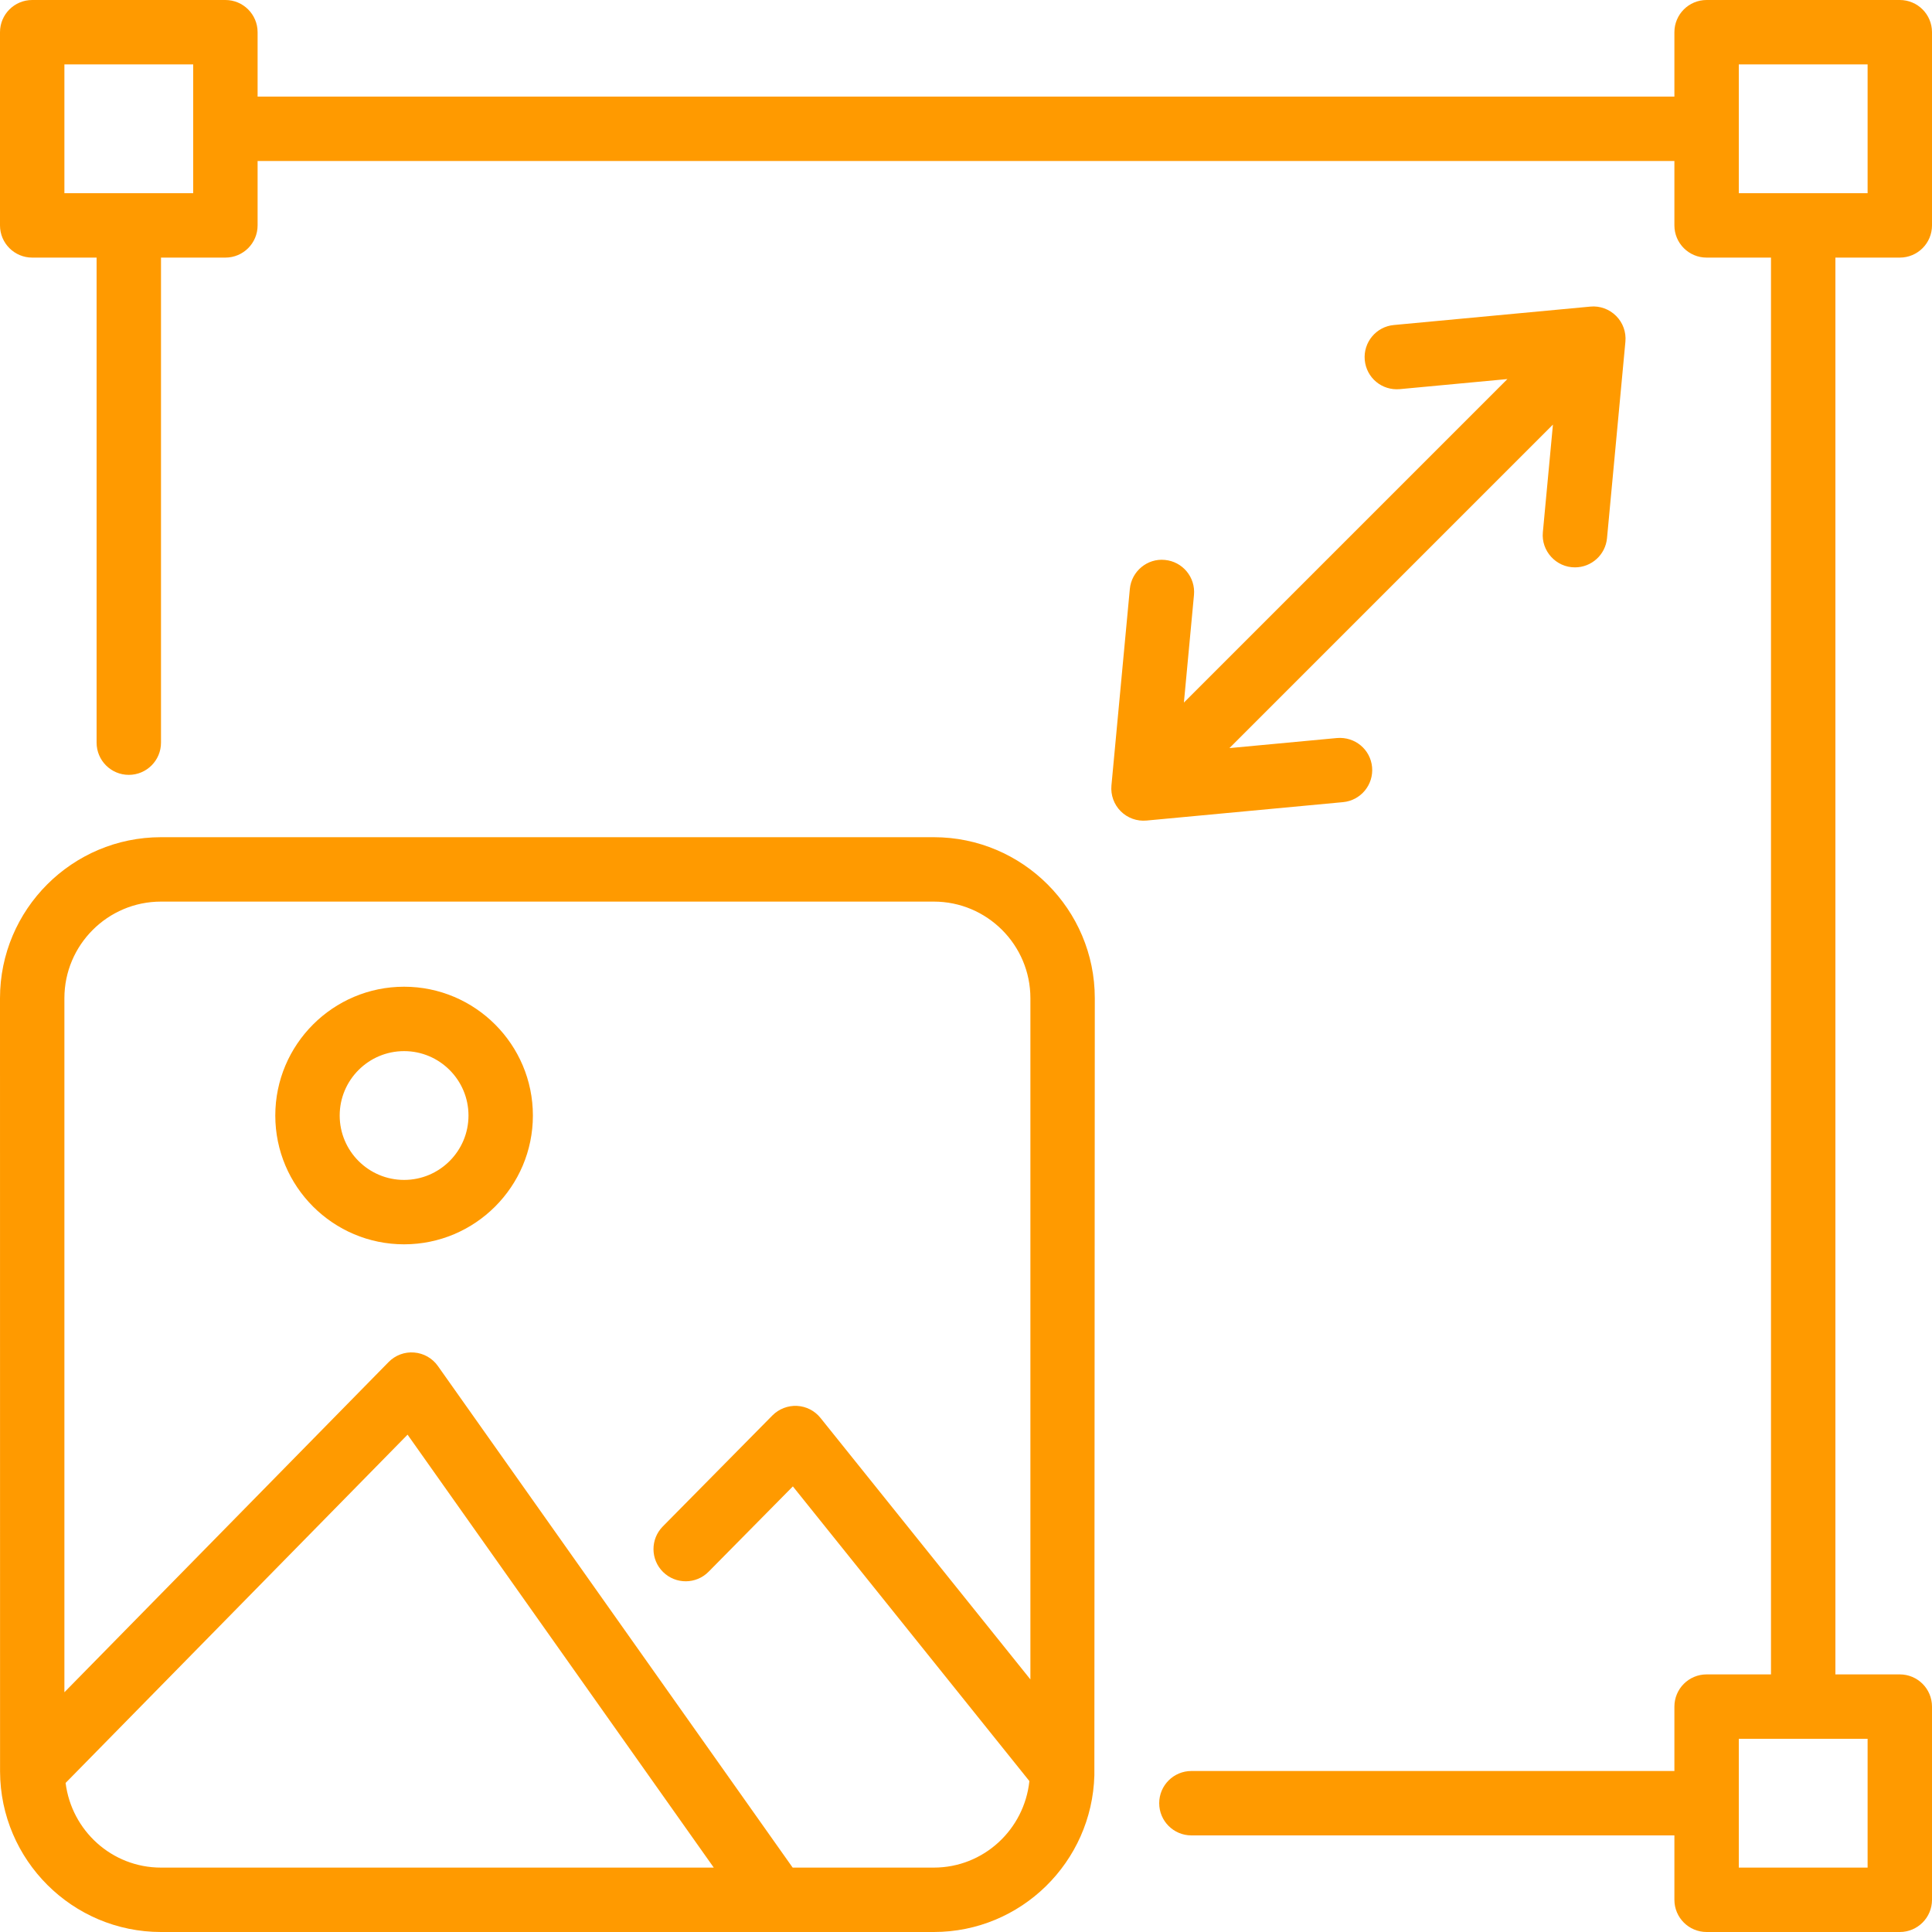 <svg xmlns="http://www.w3.org/2000/svg" xmlns:xlink="http://www.w3.org/1999/xlink" width="1000" viewBox="0 0 750 750" height="1000" preserveAspectRatio="xMidYMid meet"><path fill="#ff9a00" d="M 362.5 325 L 62.5 325 C 28.039 325 0 353.039 0 387.5 C 0 387.5 0.023 687.672 0.023 687.727 C 0.148 722.078 28.117 750 62.5 750 L 362.5 750 C 396.387 750 423.918 722.844 424.832 689.172 C 424.859 688.945 425 387.5 425 387.5 C 425 353.039 396.961 325 362.5 325 Z M 25.469 692.133 L 158.215 556.934 L 277.086 725 L 62.5 725 C 43.406 725 27.781 710.609 25.469 692.133 Z M 362.5 725 L 307.711 725 L 169.984 530.281 C 167.848 527.258 164.473 525.336 160.777 525.043 C 157.086 524.73 153.453 526.094 150.859 528.742 L 25 656.93 L 25 387.5 C 25 366.82 41.82 350 62.5 350 L 362.5 350 C 383.18 350 400 366.82 400 387.5 L 400 651.953 L 318.5 550.422 C 316.266 547.637 312.957 545.945 309.395 545.766 C 305.891 545.586 302.367 546.93 299.859 549.461 L 257.293 592.57 C 252.441 597.484 252.488 605.402 257.402 610.246 C 262.312 615.094 270.234 615.059 275.078 610.137 L 307.789 577.016 L 399.605 691.41 C 397.617 710.23 381.84 725 362.5 725 Z M 362.5 725 " fill-opacity="1" fill-rule="nonzero"></path><path fill="#ff9a00" d="M 532.641 297.777 C 531.996 290.906 525.965 285.914 519.02 286.5 L 477.266 290.41 L 602.848 164.828 L 598.938 206.586 C 598.223 213.867 604.078 220.289 611.402 220.25 C 617.785 220.25 623.23 215.395 623.84 208.918 L 630.98 132.637 C 631.324 128.93 630.004 125.262 627.367 122.633 C 624.73 119.996 621.008 118.652 617.359 119.023 L 541.078 126.172 C 534.203 126.812 529.164 132.91 529.797 139.781 C 530.445 146.648 536.438 151.691 543.422 151.062 L 585.172 147.152 L 459.59 272.734 L 463.5 230.977 C 464.137 224.102 459.094 218.004 452.211 217.363 C 445.387 216.668 439.246 221.77 438.598 228.645 L 431.457 304.926 C 431.117 308.629 432.434 312.297 435.07 314.93 C 437.703 317.566 441.402 318.887 445.082 318.535 L 521.363 311.391 C 528.234 310.75 533.277 304.652 532.641 297.777 Z M 532.641 297.777 " fill-opacity="1" fill-rule="nonzero"></path><path fill="#ff9a00" d="M 737.5 100 C 744.41 100 750 94.402 750 87.5 L 750 12.5 C 750 5.598 744.41 0 737.5 0 L 662.5 0 C 655.59 0 650 5.598 650 12.5 L 650 37.5 L 100 37.5 L 100 12.5 C 100 5.598 94.402 0 87.5 0 L 12.5 0 C 5.598 0 0 5.598 0 12.5 L 0 87.5 C 0 94.402 5.598 100 12.5 100 L 37.5 100 L 37.5 288.301 C 37.5 295.203 43.098 300.801 50 300.801 C 56.902 300.801 62.5 295.203 62.5 288.301 L 62.5 100 L 87.5 100 C 94.402 100 100 94.402 100 87.5 L 100 62.5 L 650 62.5 L 650 87.5 C 650 94.402 655.59 100 662.5 100 L 687.5 100 L 687.5 650 L 662.5 650 C 655.59 650 650 655.598 650 662.5 L 650 687.5 L 462.5 687.5 C 455.59 687.5 450 693.098 450 700 C 450 706.902 455.59 712.5 462.5 712.5 L 650 712.5 L 650 737.5 C 650 744.402 655.59 750 662.5 750 L 737.5 750 C 744.41 750 750 744.402 750 737.5 L 750 662.5 C 750 655.598 744.41 650 737.5 650 L 712.5 650 L 712.5 100 Z M 75 75 L 25 75 L 25 25 L 75 25 Z M 725 725 L 675 725 L 675 675 L 725 675 Z M 675 25 L 725 25 L 725 75 L 675 75 Z M 675 25 " fill-opacity="1" fill-rule="nonzero"></path><path fill="#ff9a00" d="M 156.867 383.043 C 129.297 383.043 106.867 405.477 106.867 433.043 C 106.867 460.613 129.297 483.043 156.867 483.043 C 184.438 483.043 206.867 460.613 206.867 433.043 C 206.867 405.477 184.438 383.043 156.867 383.043 Z M 156.867 458.043 C 143.078 458.043 131.867 446.832 131.867 433.043 C 131.867 419.258 143.078 408.043 156.867 408.043 C 170.656 408.043 181.867 419.258 181.867 433.043 C 181.867 446.832 170.656 458.043 156.867 458.043 Z M 156.867 458.043 " fill-opacity="1" fill-rule="nonzero"></path></svg>